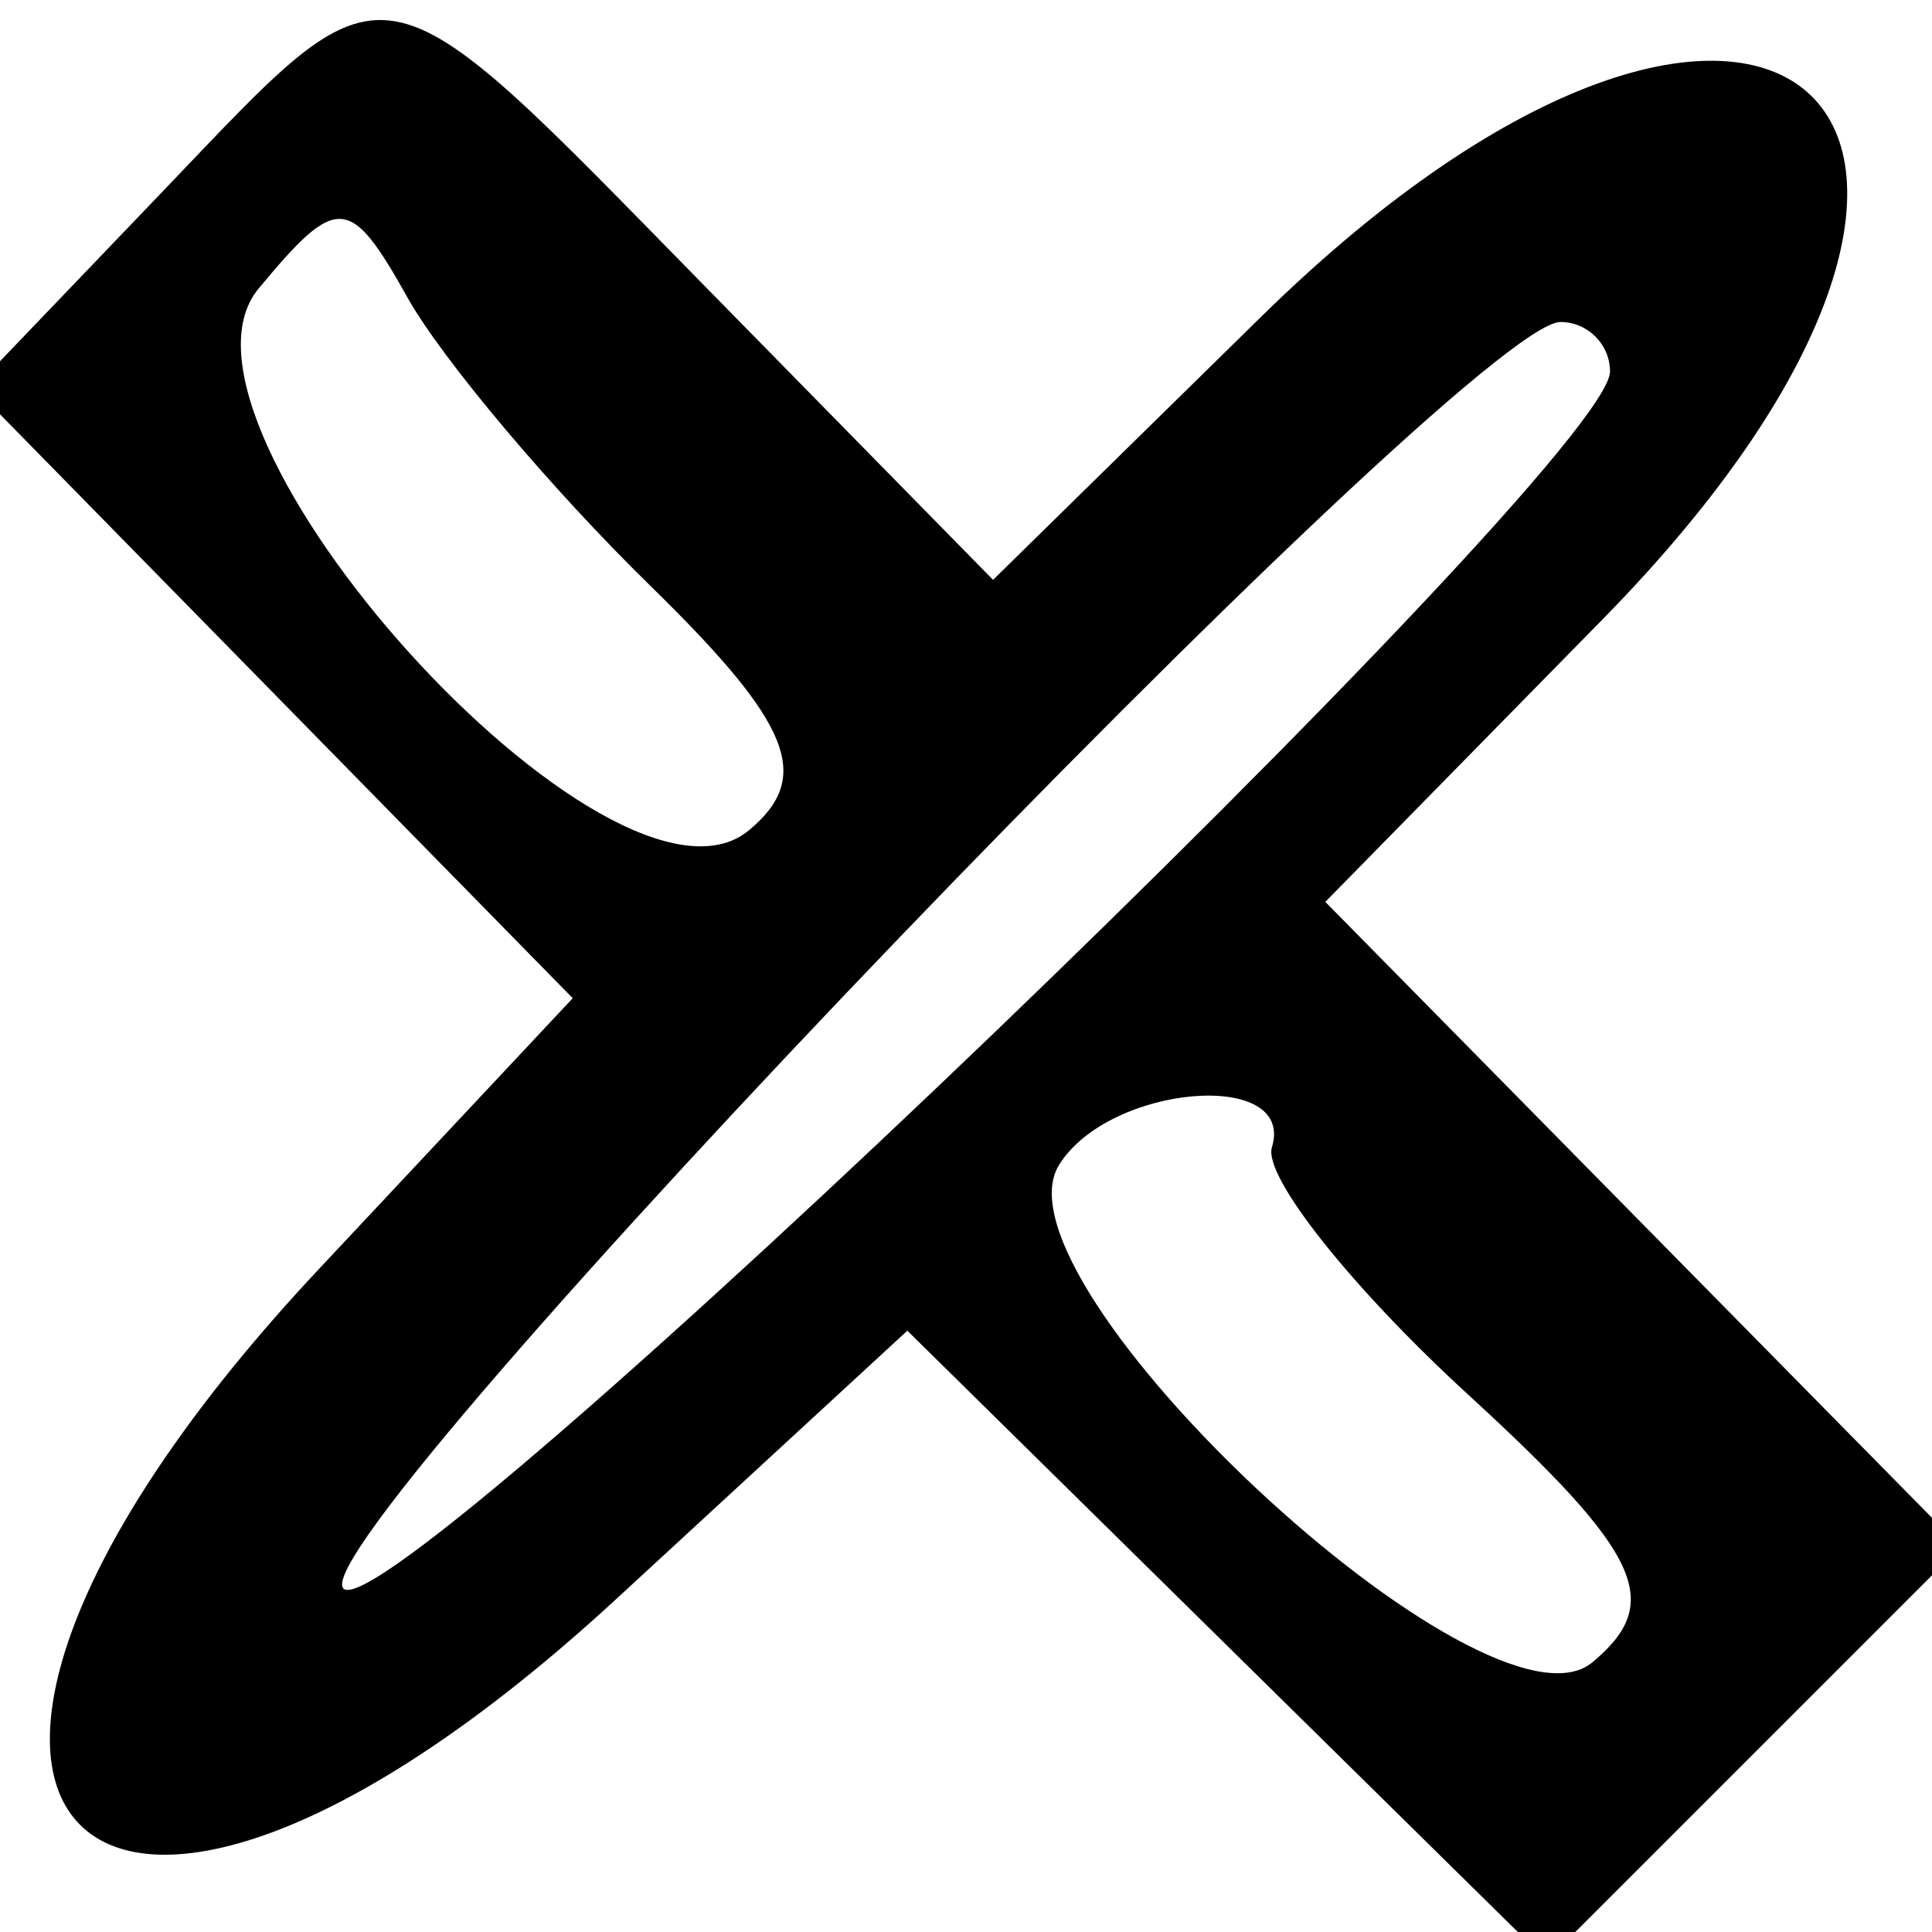 <svg id="svg" xmlns="http://www.w3.org/2000/svg" xmlns:xlink="http://www.w3.org/1999/xlink" viewBox="0, 0, 400,400" version="1.1"><g id="svgg"><path id="path0" d="M33.167 40.174 L -5.322 80.347 56.628 143.507 L 118.579 206.667 65.956 262.817 C -38.094 373.842,16.064 433.860,127.559 331.087 L 187.856 275.507 254.051 340.707 L 320.247 405.907 363.077 363.077 L 405.907 320.247 340.150 253.485 L 274.392 186.724 331.802 128.227 C 434.454 23.632,365.852 -37.219,261.140 65.548 L 205.604 120.053 146.692 60.026 C 76.767 -11.223,81.598 -10.378,33.167 40.174 M134.697 121.333 C 163.911 149.891,168.336 160.882,155.054 171.905 C 126.847 195.315,29.912 88.221,53.539 59.752 C 69.813 40.144,72.441 40.300,84.350 61.579 C 91.510 74.375,114.167 101.264,134.697 121.333 M333.333 76.930 C 333.333 96.125,80.900 338.678,71.111 328.889 C 61.322 319.100,303.875 66.667,323.070 66.667 C 328.715 66.667,333.333 71.285,333.333 76.930 M263.333 237.546 C 261.500 243.529,279.779 266.563,303.954 288.732 C 339.925 321.719,344.594 331.788,329.662 344.181 C 307.835 362.295,204.173 265.609,219.256 241.204 C 229.616 224.441,268.333 221.228,263.333 237.546 " stroke="none" fill="currentColor" fill-rule="evenodd"></path></g></svg>